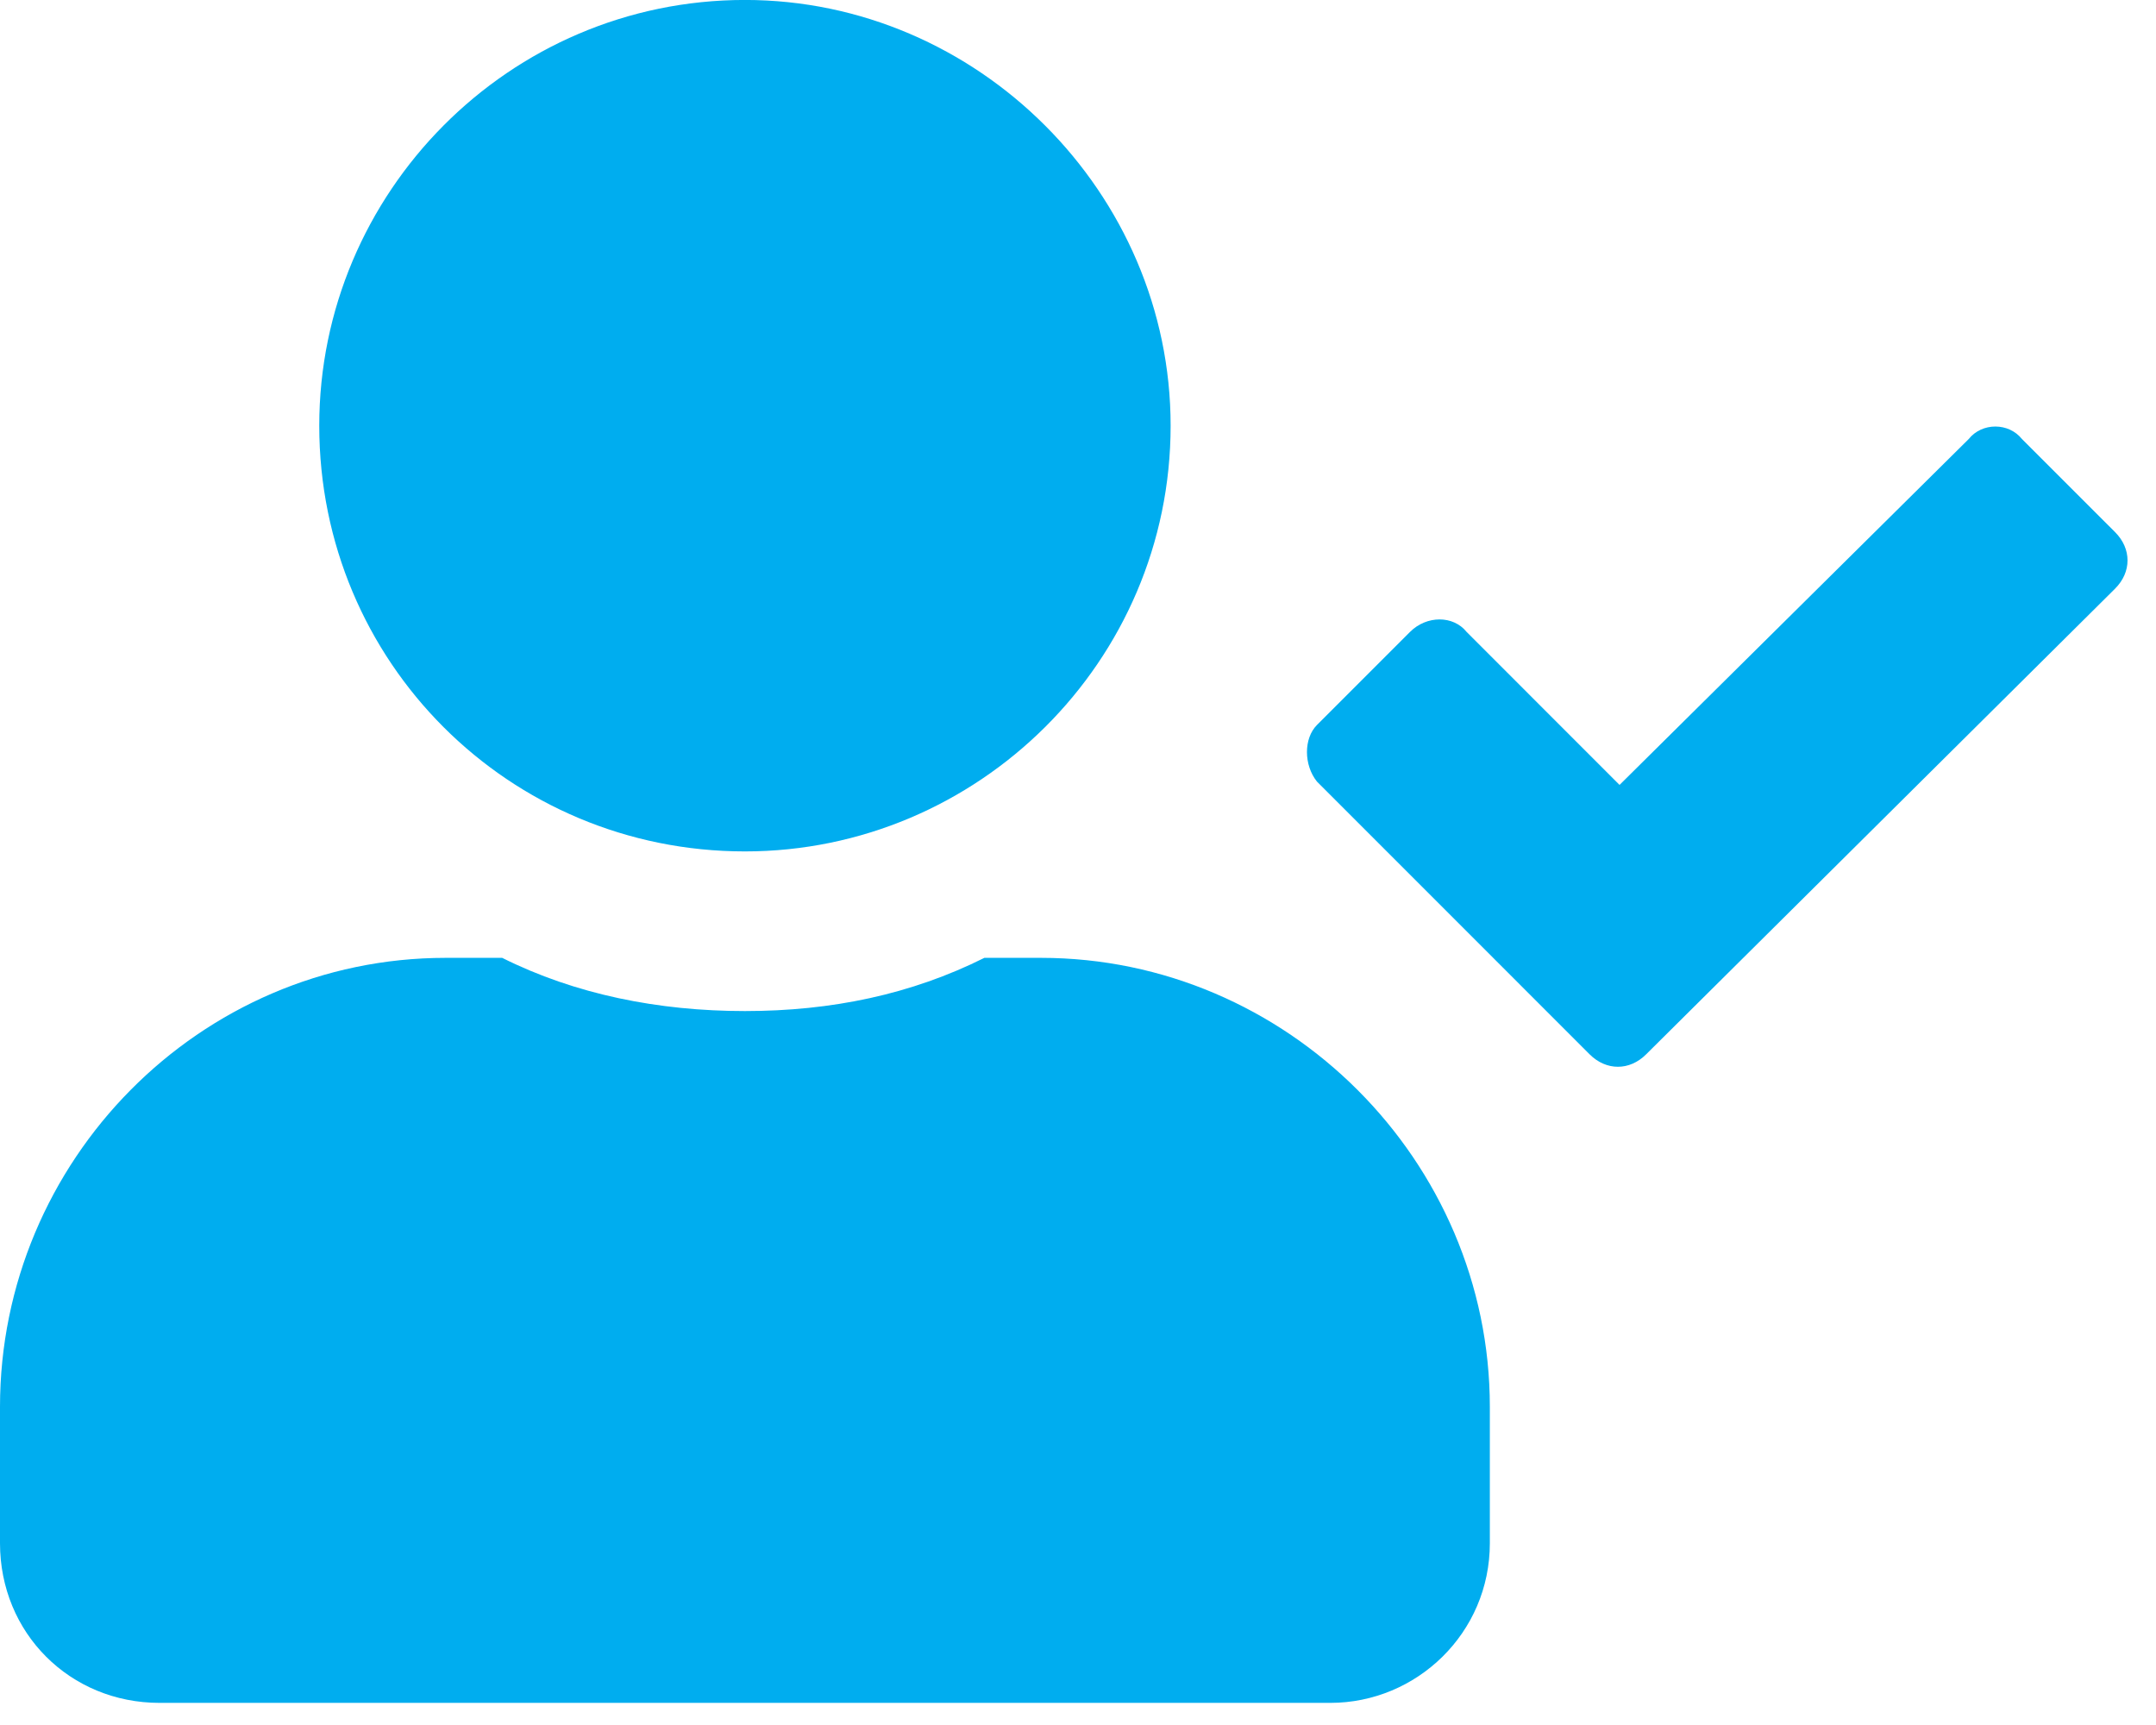 <svg viewBox="0 0 50 40" fill="none" xmlns="http://www.w3.org/2000/svg">
<path d="M17.276 19.743C11.8 19.743 7.404 15.347 7.404 9.871C7.404 4.473 11.8 -0.001 17.276 -0.001C22.674 -0.001 27.148 4.473 27.148 9.871C27.148 15.347 22.674 19.743 17.276 19.743ZM24.14 22.211C29.847 22.211 34.551 26.916 34.551 32.623V35.785C34.551 37.867 32.855 39.487 30.85 39.487H3.702C1.62 39.487 0 37.867 0 35.785V32.623C0 26.916 4.628 22.211 10.335 22.211H11.646C13.342 23.059 15.271 23.445 17.276 23.445C19.281 23.445 21.132 23.059 22.829 22.211H24.14ZM49.051 12.339C49.436 12.725 49.436 13.265 49.051 13.65L38.176 24.448C37.791 24.833 37.251 24.833 36.865 24.448L30.541 18.123C30.233 17.738 30.233 17.121 30.541 16.812L32.7 14.653C33.086 14.267 33.703 14.267 34.012 14.653L37.559 18.201L45.657 10.18C45.966 9.794 46.583 9.794 46.891 10.18L49.051 12.339Z" fill="#00ADEF"/>
</svg>
